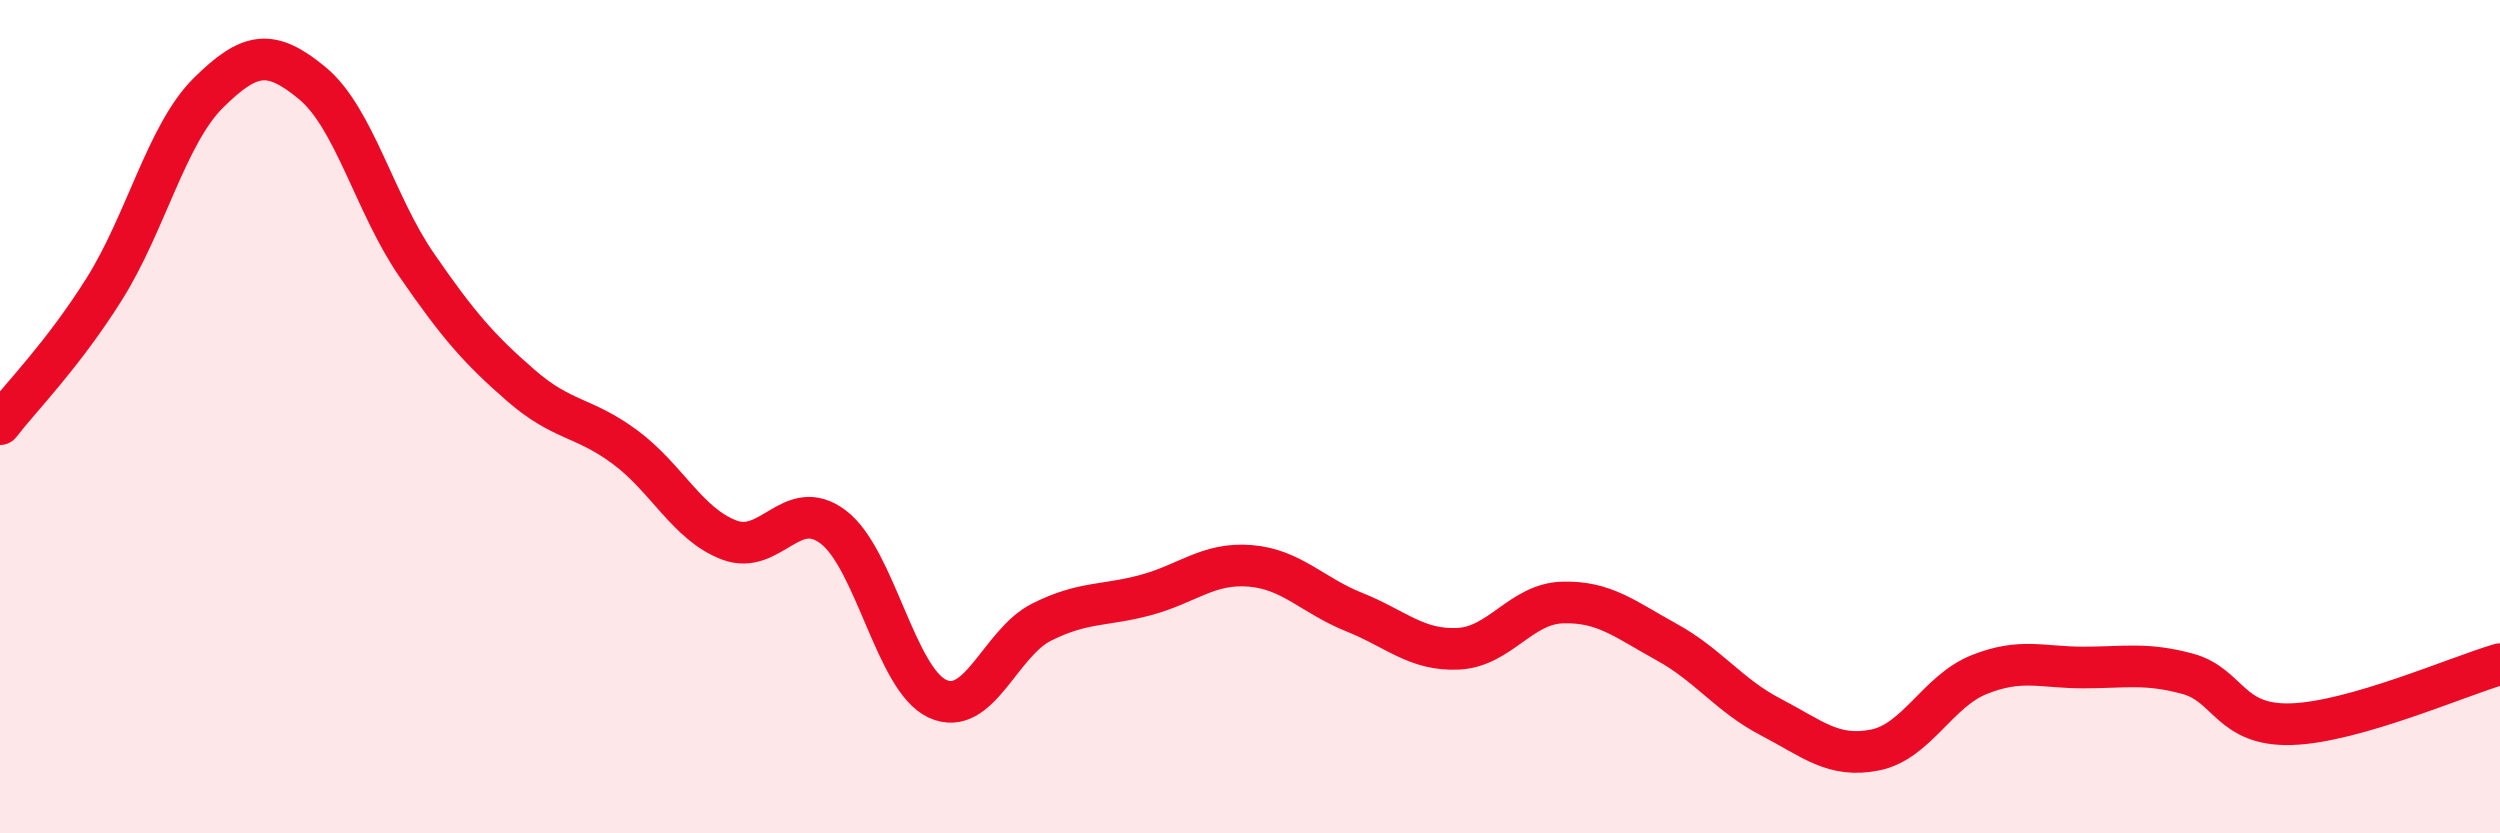 
    <svg width="60" height="20" viewBox="0 0 60 20" xmlns="http://www.w3.org/2000/svg">
      <path
        d="M 0,10.18 C 0.5,9.53 1.5,8.53 2.5,6.94 C 3.5,5.35 4,3.22 5,2.23 C 6,1.24 6.5,1.17 7.5,2 C 8.5,2.83 9,4.91 10,6.36 C 11,7.81 11.5,8.38 12.5,9.25 C 13.5,10.12 14,9.99 15,10.73 C 16,11.47 16.5,12.58 17.5,12.96 C 18.5,13.34 19,11.89 20,12.65 C 21,13.41 21.5,16.31 22.5,16.77 C 23.5,17.23 24,15.43 25,14.93 C 26,14.43 26.5,14.55 27.5,14.28 C 28.5,14.01 29,13.5 30,13.58 C 31,13.66 31.5,14.29 32.5,14.69 C 33.5,15.09 34,15.62 35,15.57 C 36,15.52 36.5,14.49 37.5,14.46 C 38.5,14.43 39,14.86 40,15.41 C 41,15.96 41.5,16.69 42.5,17.21 C 43.5,17.73 44,18.2 45,18 C 46,17.8 46.5,16.59 47.5,16.19 C 48.5,15.79 49,16.02 50,16.02 C 51,16.02 51.5,15.9 52.5,16.17 C 53.5,16.44 53.5,17.43 55,17.38 C 56.5,17.33 59,16.23 60,15.94L60 20L0 20Z"
        fill="#EB0A25"
        opacity="0.1"
        stroke-linecap="round"
        stroke-linejoin="round"
      />
      <path
        d="M 0,10.18 C 0.5,9.53 1.5,8.53 2.5,6.94 C 3.5,5.35 4,3.22 5,2.23 C 6,1.24 6.5,1.17 7.5,2 C 8.5,2.83 9,4.91 10,6.36 C 11,7.81 11.5,8.38 12.5,9.25 C 13.5,10.12 14,9.99 15,10.73 C 16,11.47 16.5,12.58 17.5,12.96 C 18.5,13.34 19,11.89 20,12.65 C 21,13.41 21.5,16.31 22.5,16.77 C 23.5,17.23 24,15.43 25,14.93 C 26,14.43 26.5,14.55 27.5,14.28 C 28.5,14.01 29,13.5 30,13.58 C 31,13.66 31.5,14.29 32.5,14.69 C 33.5,15.09 34,15.62 35,15.57 C 36,15.52 36.5,14.49 37.5,14.46 C 38.5,14.43 39,14.86 40,15.41 C 41,15.96 41.5,16.69 42.5,17.21 C 43.5,17.73 44,18.2 45,18 C 46,17.8 46.5,16.59 47.5,16.19 C 48.5,15.79 49,16.02 50,16.02 C 51,16.02 51.5,15.9 52.5,16.17 C 53.5,16.44 53.5,17.43 55,17.38 C 56.5,17.33 59,16.23 60,15.94"
        stroke="#EB0A25"
        stroke-width="1"
        fill="none"
        stroke-linecap="round"
        stroke-linejoin="round"
      />
    </svg>
  